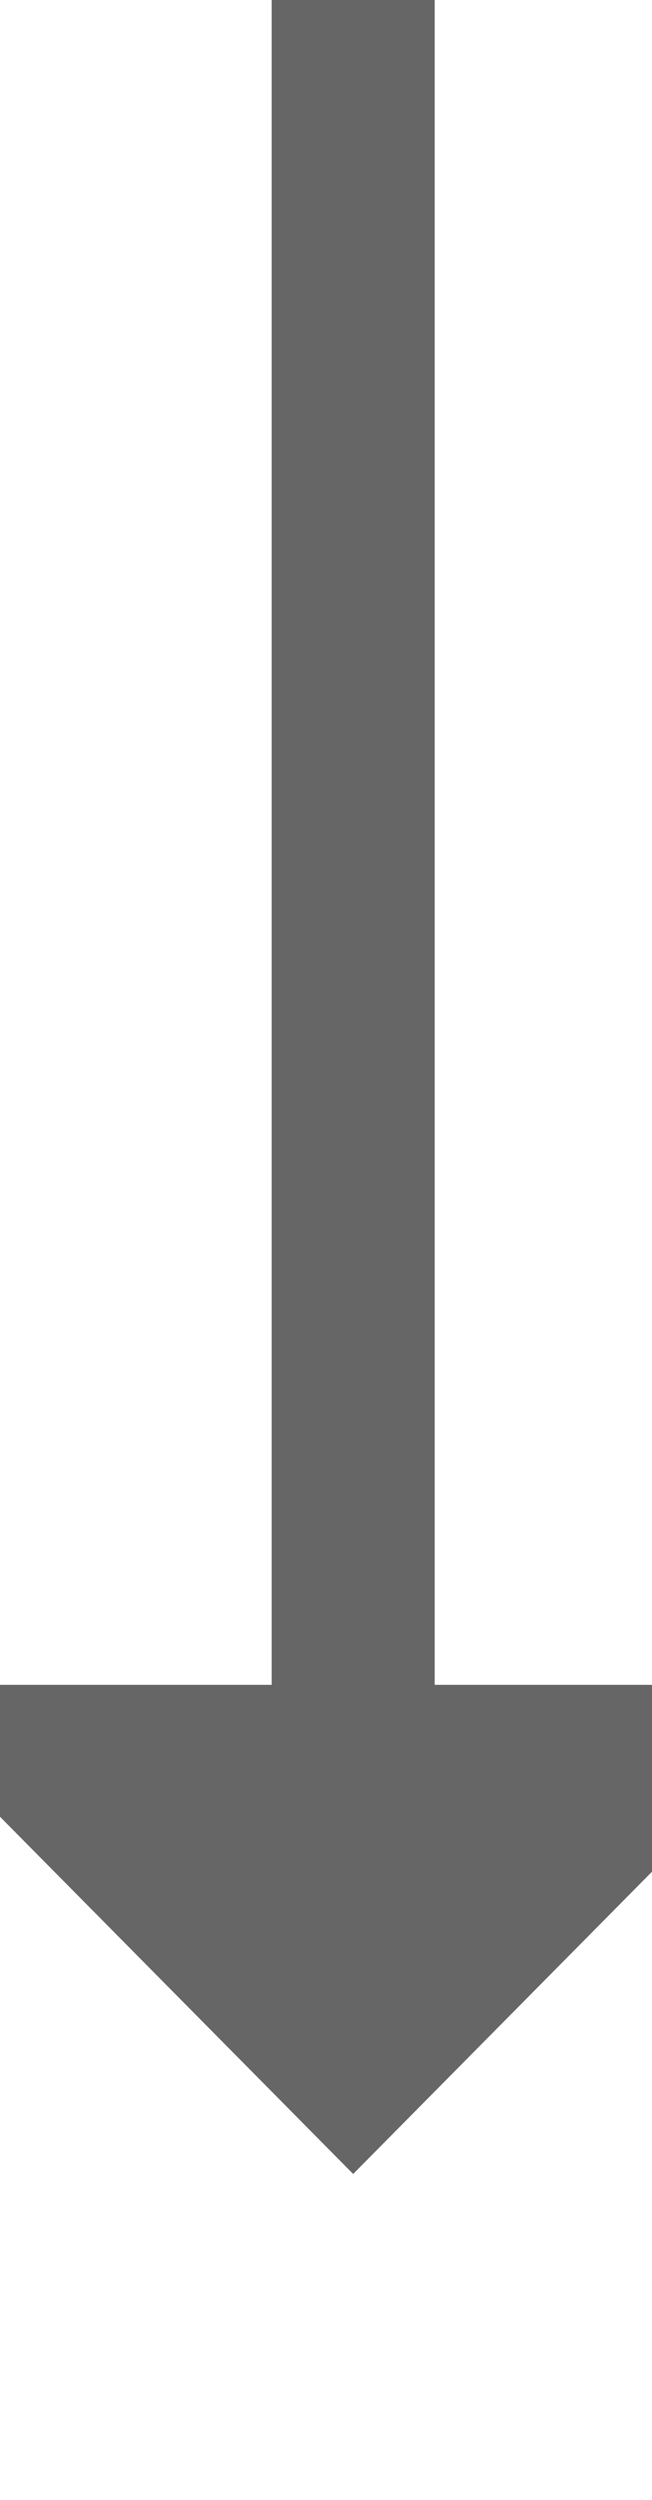 ﻿<?xml version="1.0" encoding="utf-8"?>
<svg version="1.1" xmlns:xlink="http://www.w3.org/1999/xlink" width="12px" height="46px" preserveAspectRatio="xMidYMin meet" viewBox="716 1035  10 46" xmlns="http://www.w3.org/2000/svg">
  <path d="M 721.5 1035  L 721.5 1068  " stroke-width="3" stroke="#666666" fill="none" />
  <path d="M 712.6 1066  L 721.5 1075  L 730.4 1066  L 712.6 1066  Z " fill-rule="nonzero" fill="#666666" stroke="none" />
</svg>